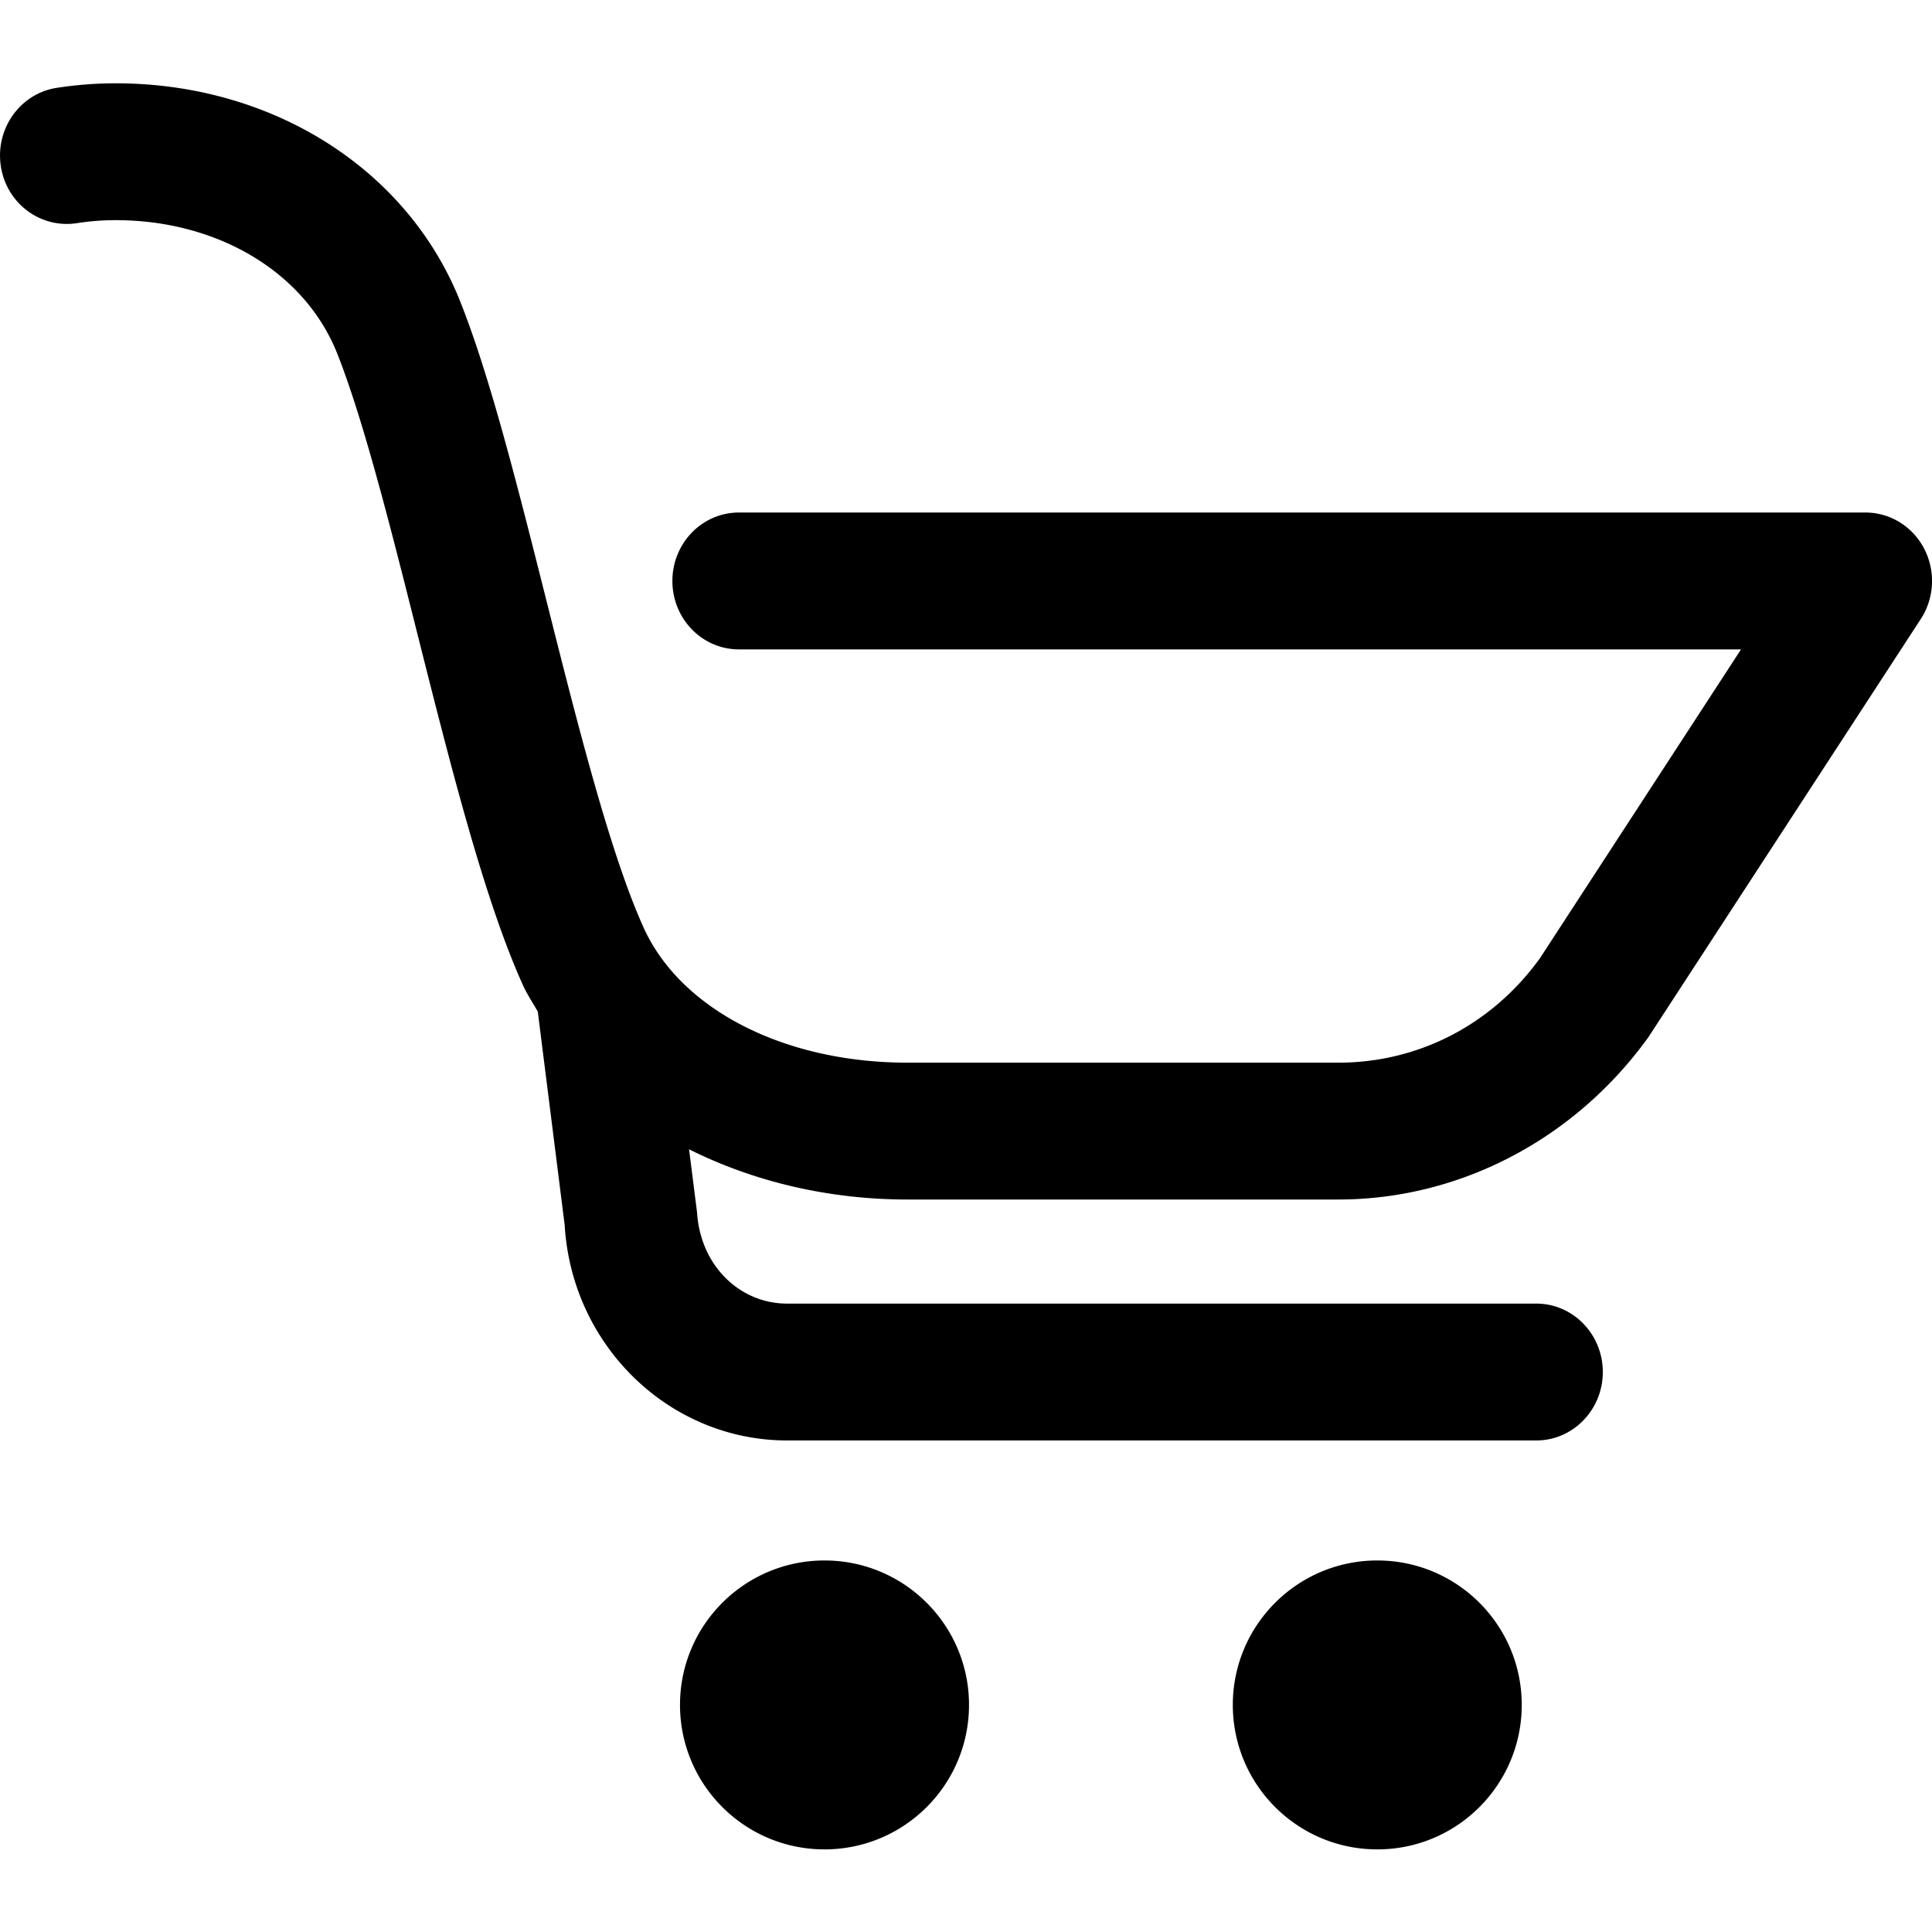 <?xml version="1.0" encoding="UTF-8"?><svg width="2048" height="2048" viewBox="0 0 2048 2048" xmlns="http://www.w3.org/2000/svg"><title>OPRShoppingCart</title><path d="M2039.752 581.705c-12.272-23.637-36.152-38.4-62.187-38.4H783.242c-38.97 0-70.478 32.512-70.478 72.533 0 40.022 31.508 72.534 70.478 72.534h1062.32l-213.177 327.424c-50.827 70.4-128.768 110.677-213.757 110.677H962.092c-130.924 0-240.871-56.405-280.09-143.701-35.405-78.678-69.733-215.04-102.982-346.966-30.679-121.685-59.617-236.8-91.042-315.904-55.802-140.714-199.247-231.594-365.41-231.594-21.31 0-42.288 1.706-62.685 4.864C21.41 99.23-5.041 136.265.846 175.86c5.805 39.594 41.79 66.474 80.263 60.757a265.77 265.77 0 0 1 41.458-3.243c108.62 0 200.823 55.467 234.901 141.398 27.86 70.144 56.964 185.685 85.072 297.472 34.825 138.154 70.728 280.917 111.522 371.456 4.478 9.984 10.53 19.114 16.003 28.586l28.523 226.39c7.546 128 111.108 228.266 235.813 228.266h794.17c38.888 0 70.479-32.512 70.479-72.533s-31.591-72.533-70.479-72.533h-794.17c-50.33 0-92.036-40.363-95.519-96.854l-8.457-66.73c67.41 33.706 146.595 53.248 231.667 53.248h456.536c128.188 0 250.323-63.318 328.762-172.118l288.714-443.22c14.51-22.273 15.837-50.86 3.648-74.497m-579.741 1072.46c-84.566 0-153.174 68.524-153.174 153.089 0 84.65 68.608 153.173 153.174 153.173 84.565 0 153.088-68.522 153.088-153.173 0-84.565-68.523-153.088-153.088-153.088m-586.001 0c-84.566 0-153.174 68.523-153.174 153.088 0 84.65 68.608 153.173 153.174 153.173 84.565 0 153.173-68.522 153.173-153.173 0-84.565-68.608-153.088-153.173-153.088" fill="#000" fill-rule="evenodd"/></svg>